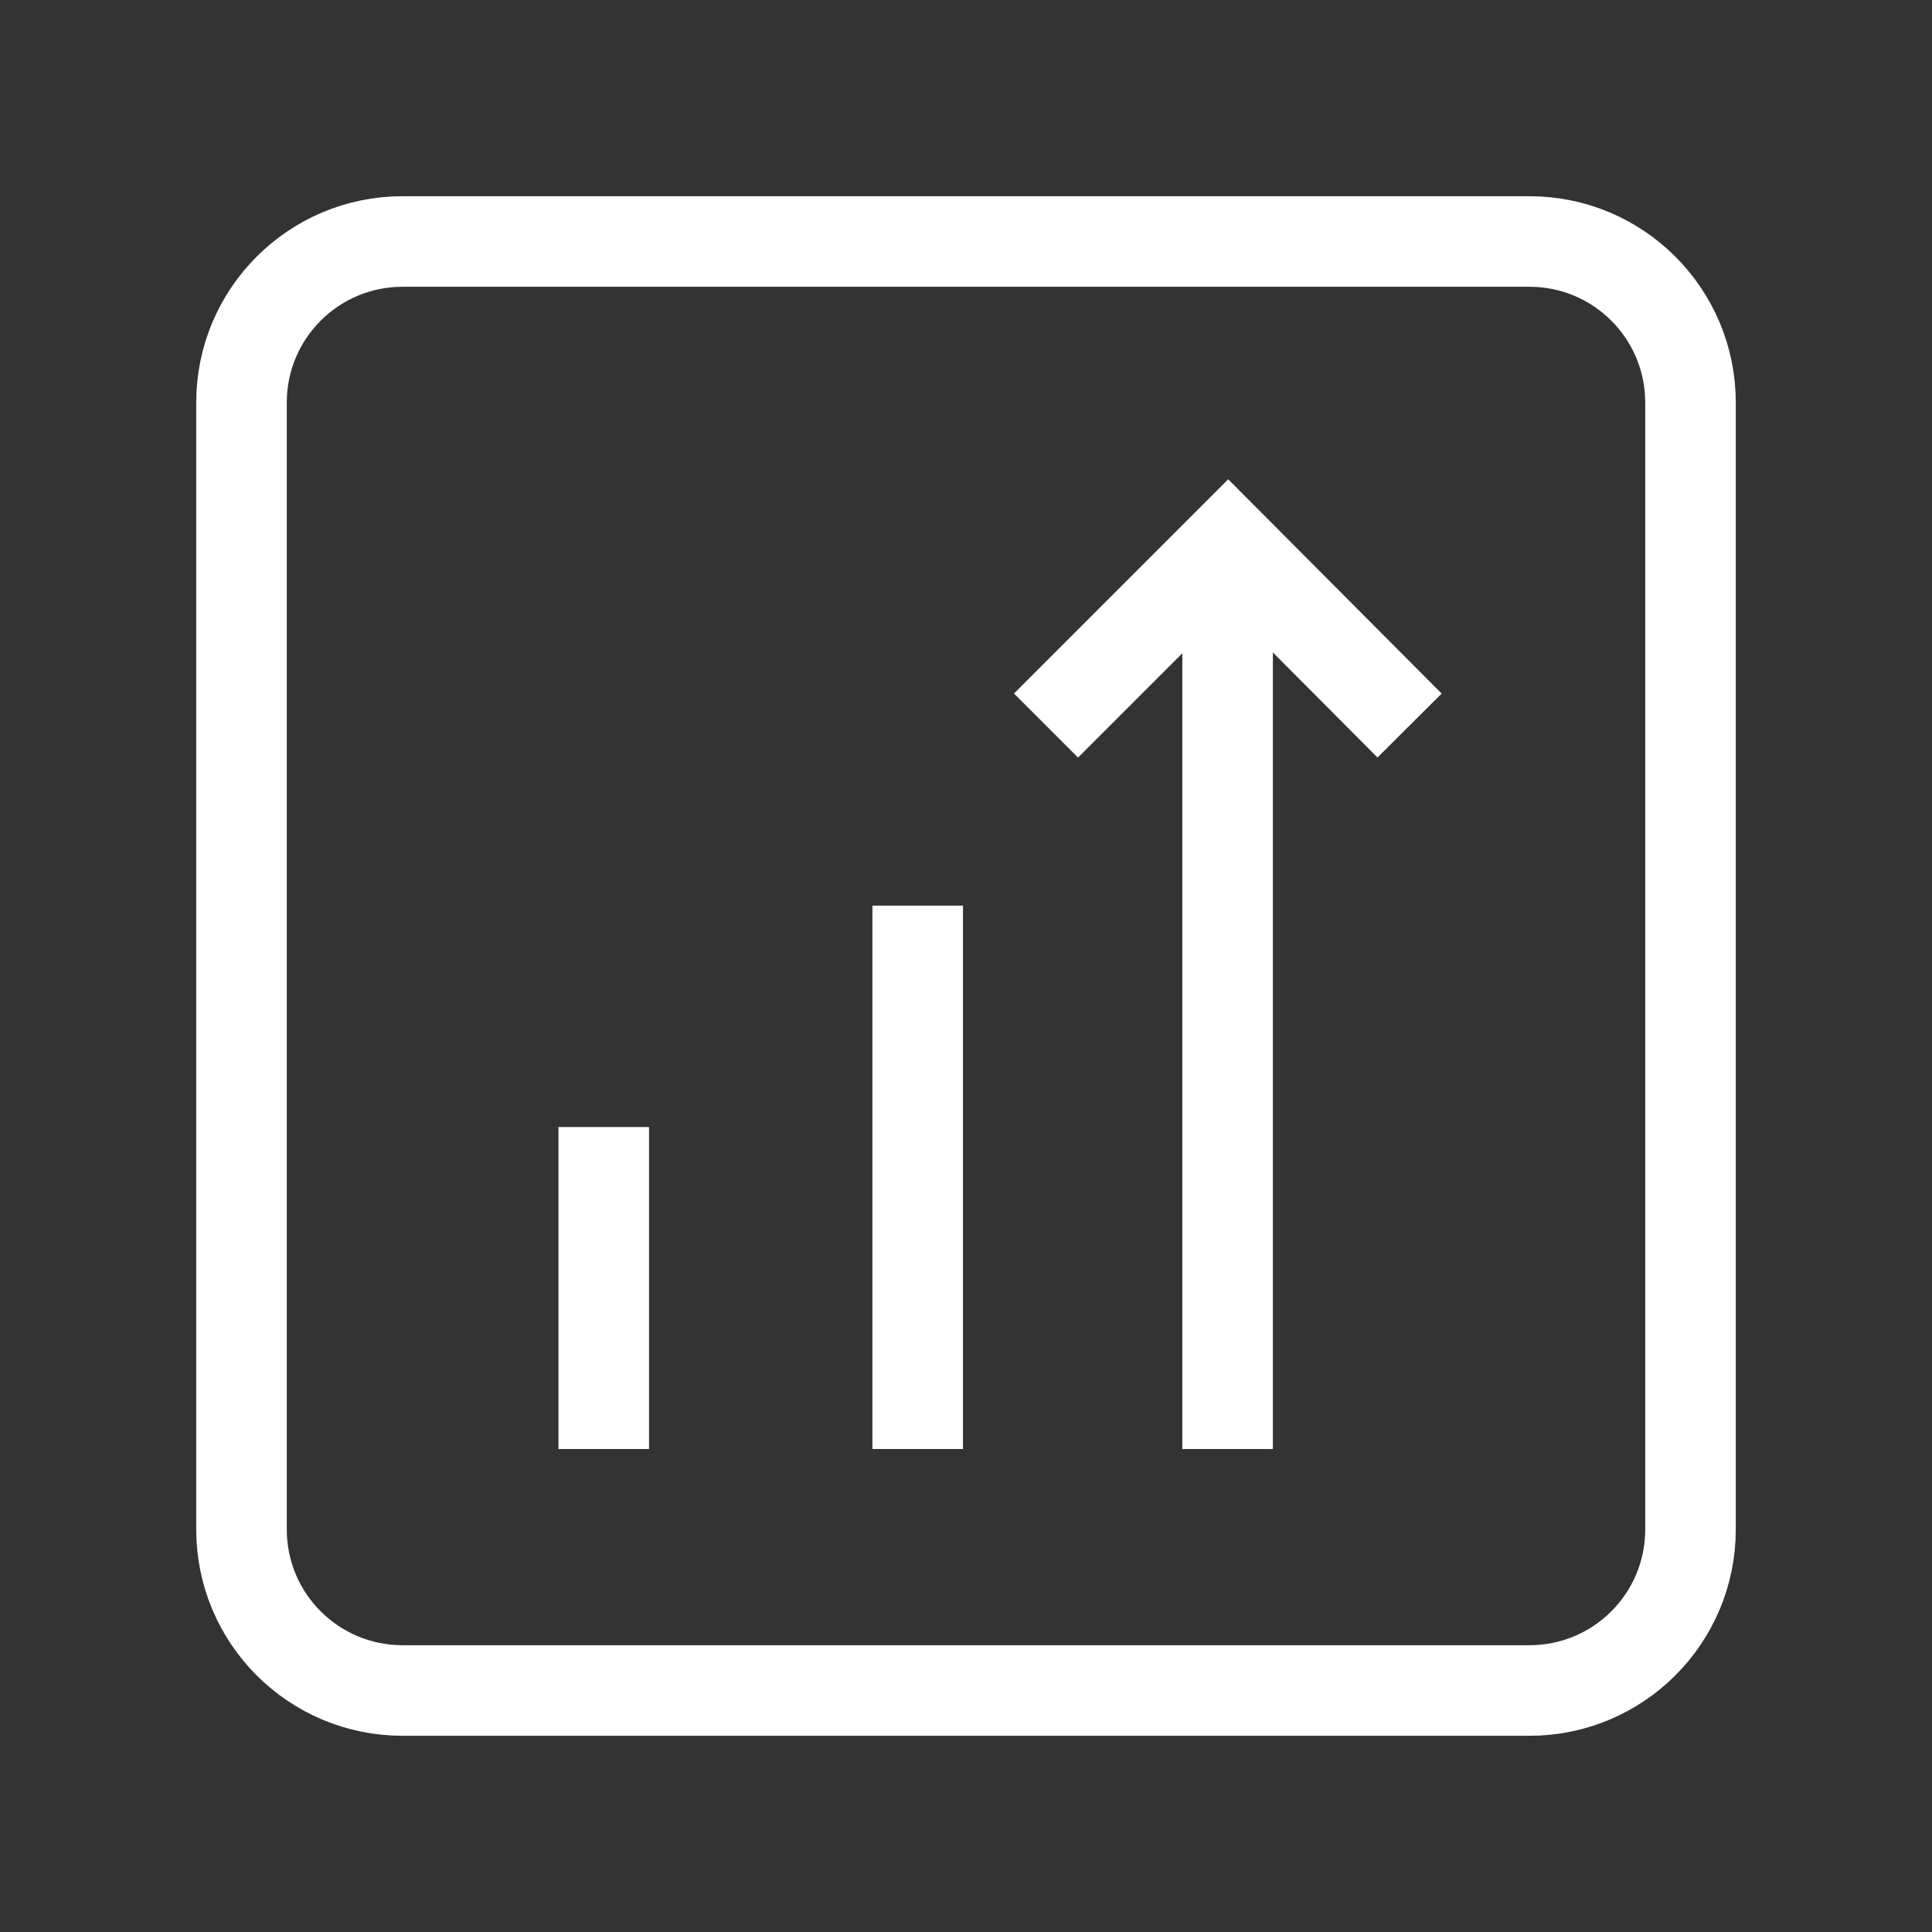 <?xml version="1.0" encoding="utf-8"?><svg width="32" height="32" viewBox="0 0 32 32" fill="none" xmlns="http://www.w3.org/2000/svg">
<rect x="0" y="0" width="32" height="32" fill="#333333" stroke="none"/>
<path d="M25.333 4H6.667C5.194 4 4 5.194 4 6.667V25.333C4 26.806 5.194 28 6.667 28H25.333C26.806 28 28 26.806 28 25.333V6.667C28 5.194 26.806 4 25.333 4Z" stroke="white" stroke-width="1.5"/>
<path d="M15.2 15V24" stroke="white" stroke-width="1.5"/>
<path d="M10 18.667V24" stroke="white" stroke-width="1.5"/>
<path d="M20.333 10V24" stroke="white" stroke-width="1.5"/>
<path d="M17.325 12.017L20.342 9L23.347 12.017" stroke="white" stroke-width="1.5"/>
</svg>
